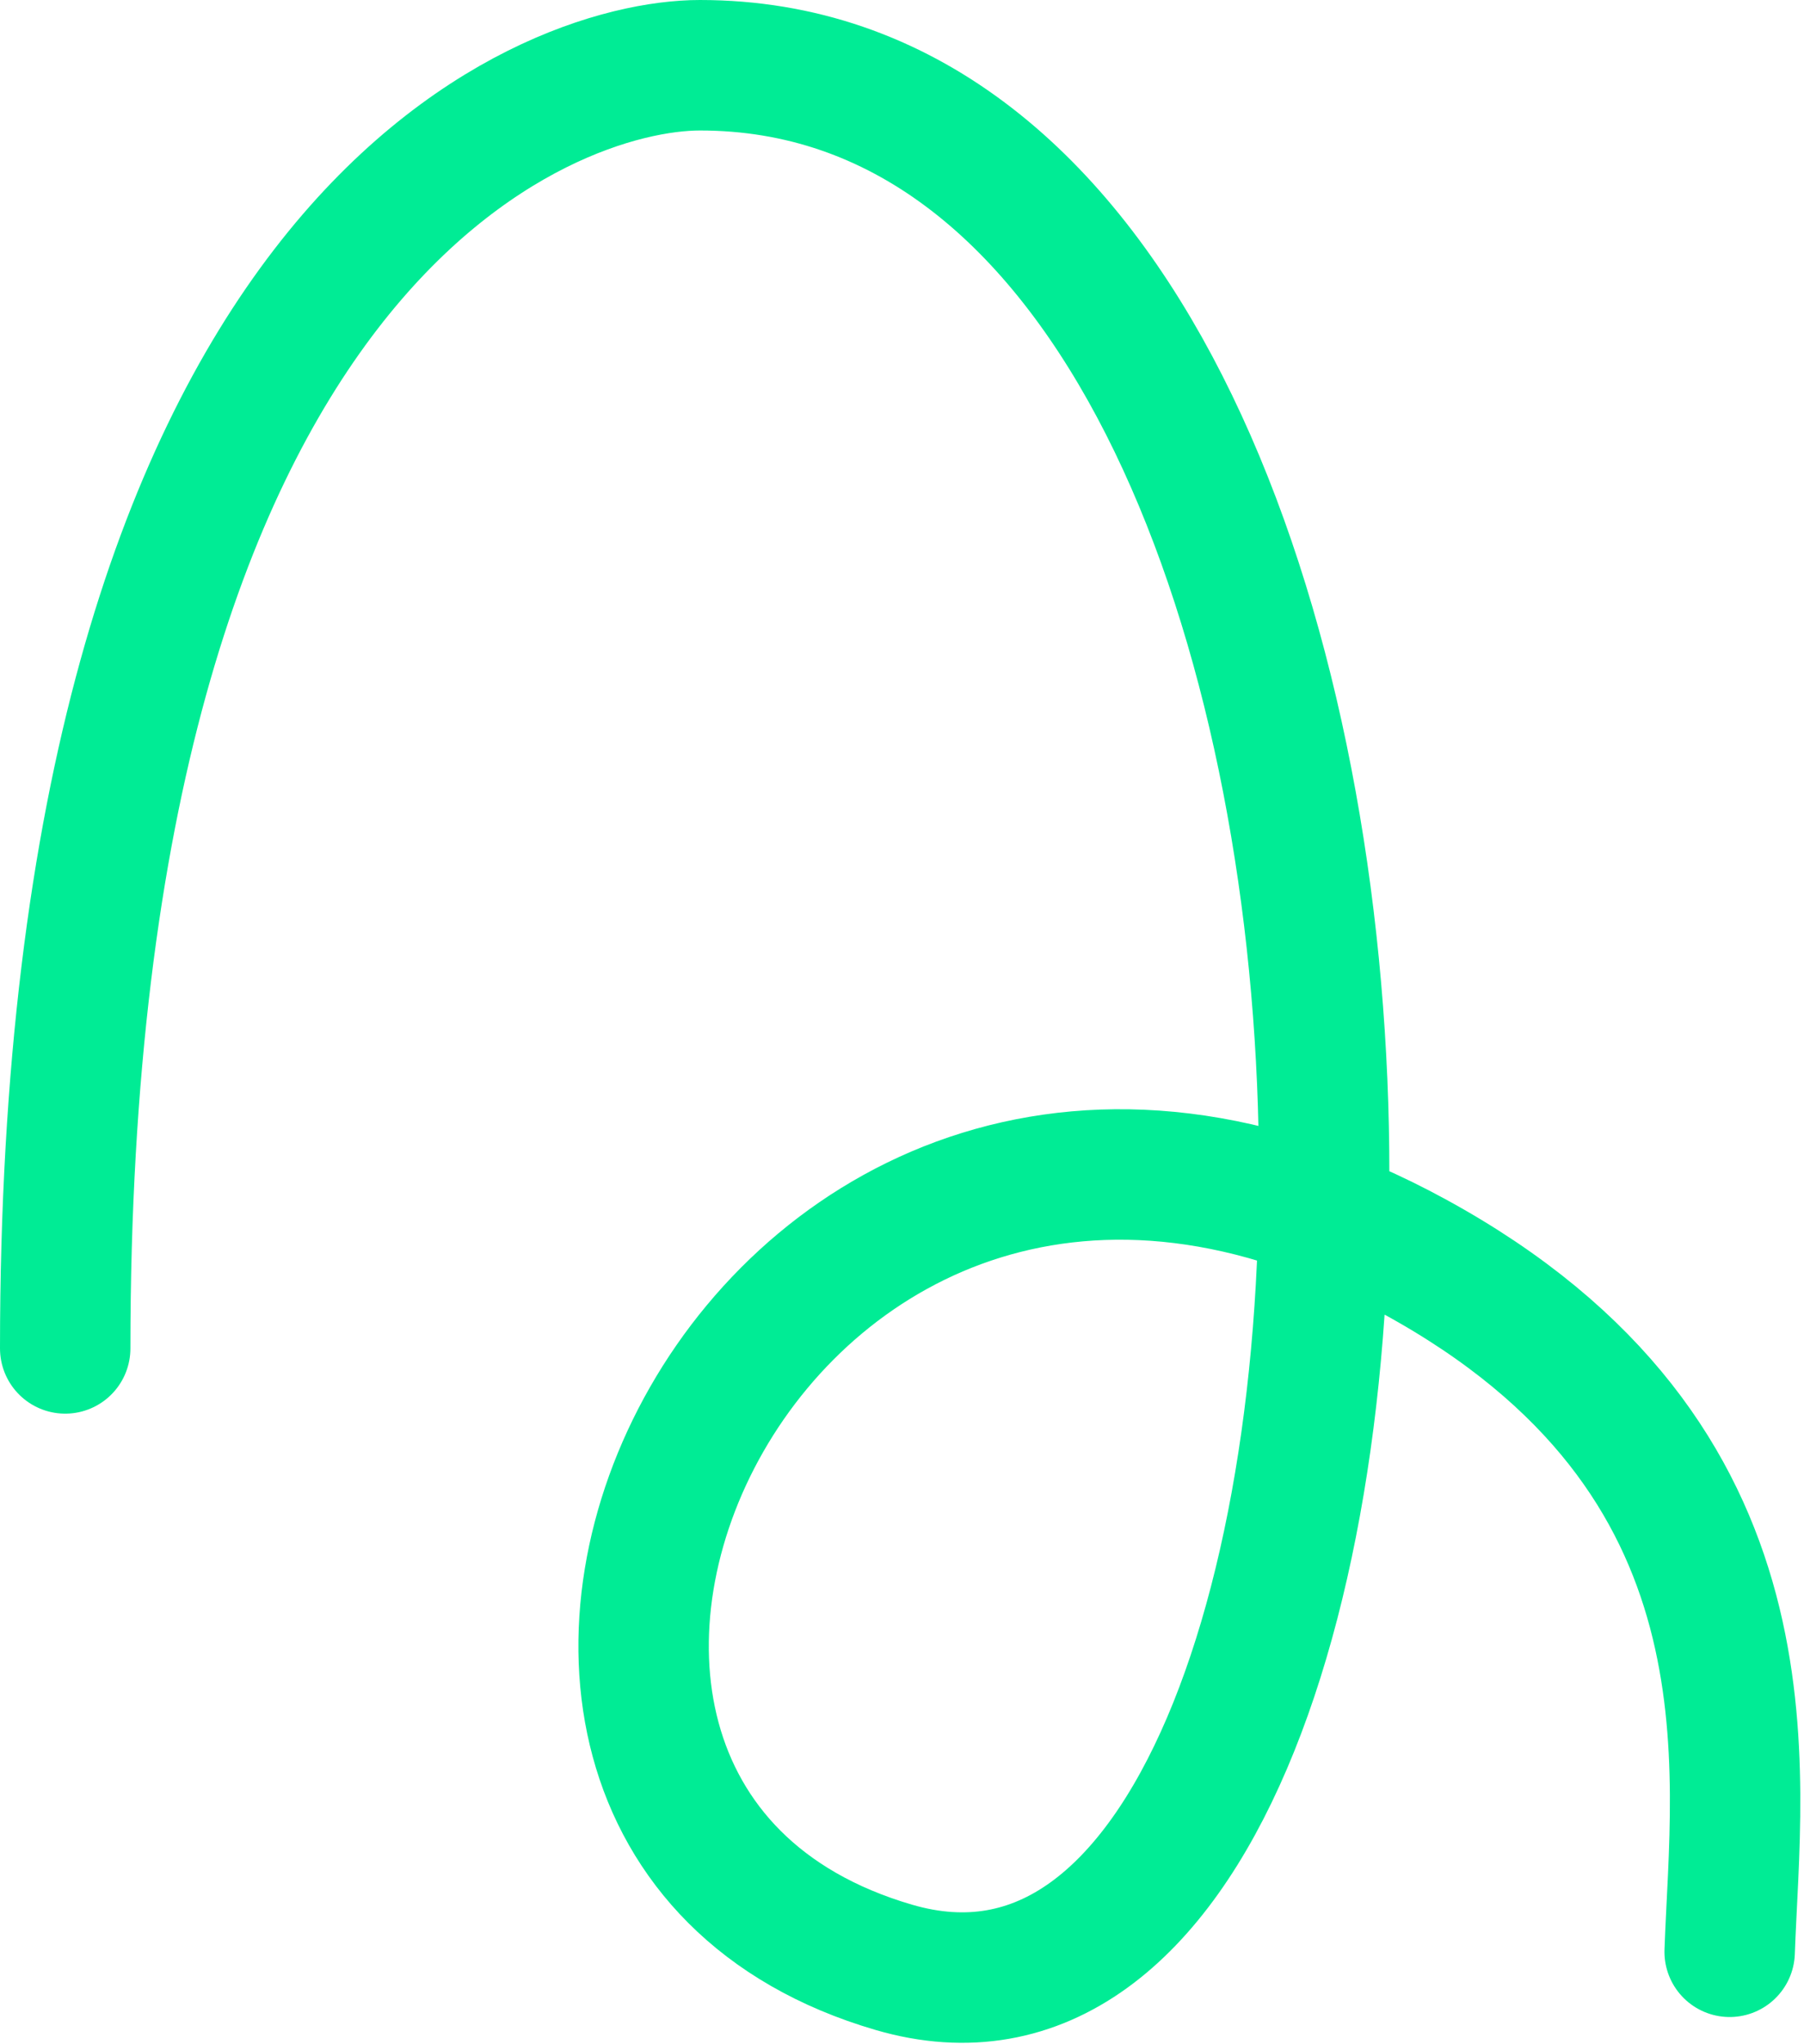 <?xml version="1.0" encoding="UTF-8"?> <svg xmlns="http://www.w3.org/2000/svg" width="249" height="282" viewBox="0 0 249 282" fill="none"><path d="M9 186.012C9 32.512 75.637 9 96.61 9C208.243 9 205.091 295.275 123.365 271.389C48.905 249.633 105.045 124.238 195.172 173.315C246.255 201.124 239.623 243.988 238.739 269.246" stroke="#00EC95" stroke-width="18" stroke-miterlimit="10" stroke-linecap="round"></path></svg> 
